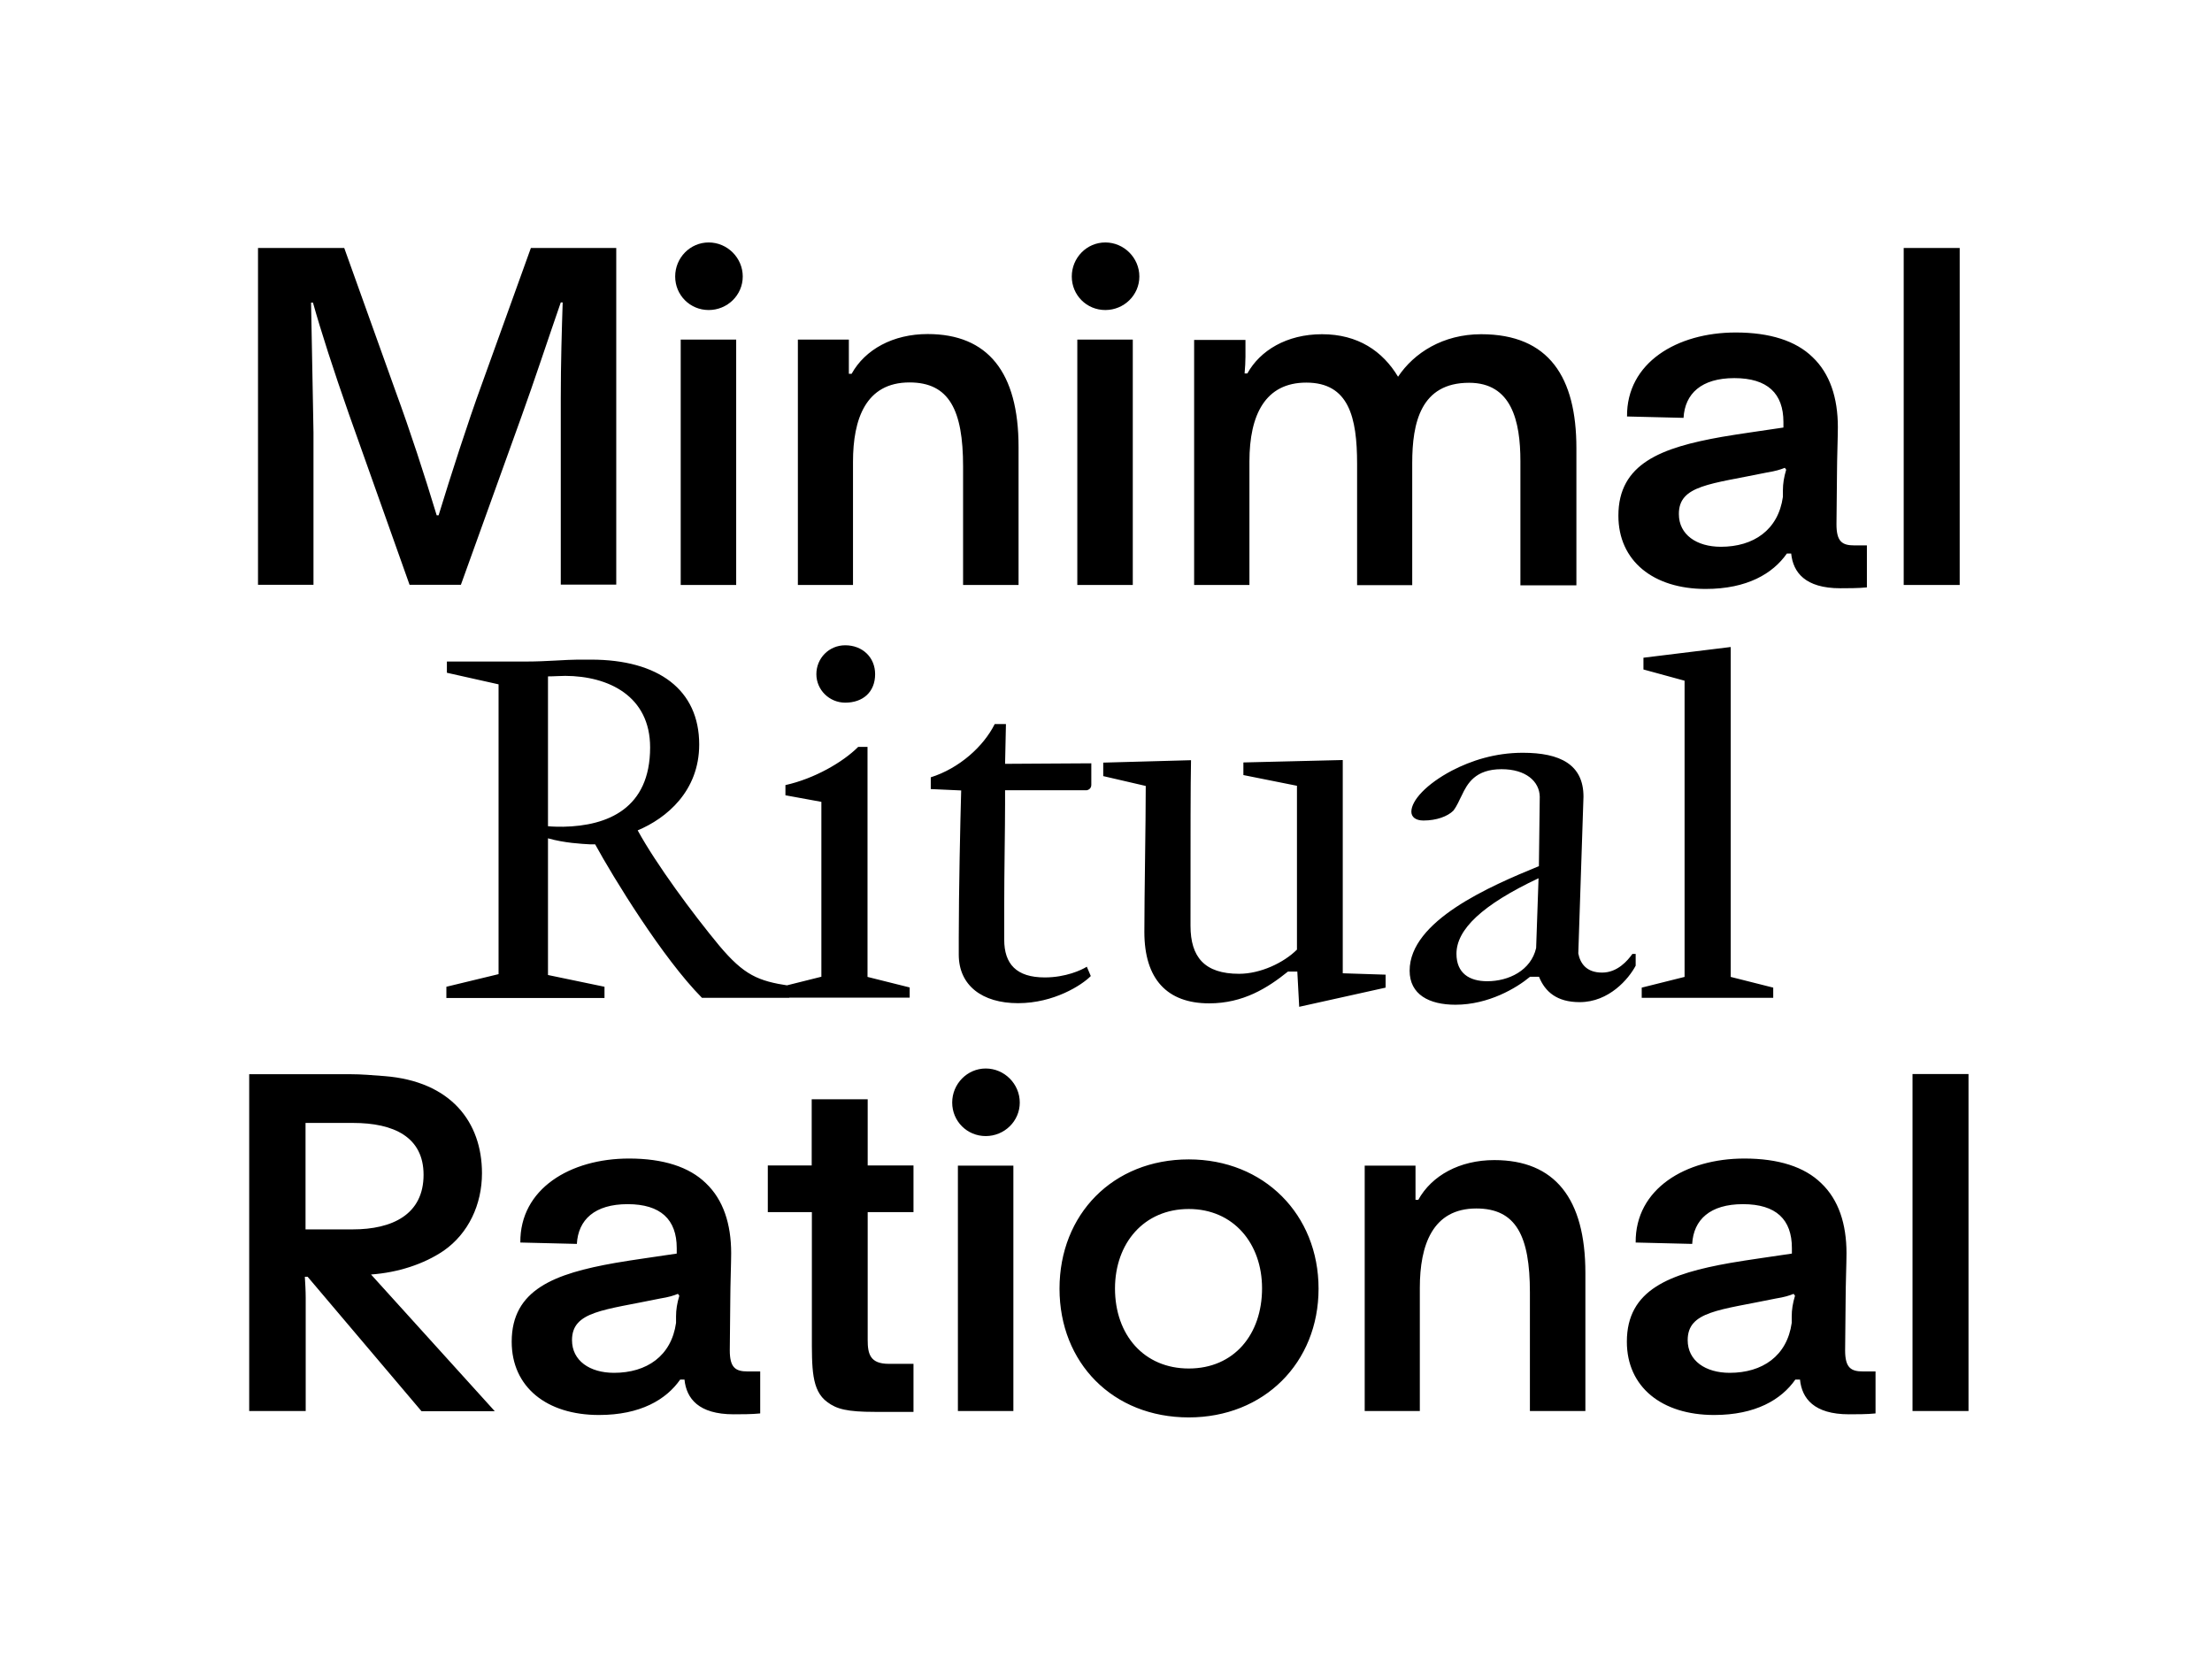 <?xml version="1.0" encoding="UTF-8"?>
<svg enable-background="new 0 0 1280 960" version="1.1" viewBox="0 0 1280 960" xml:space="preserve" xmlns="http://www.w3.org/2000/svg">

	<path d="m1106.7 816.5h32.4v-195h-32.4v195zm-79.1-65.1c4.9-0.8 7.6-1.6 10.3-2.7l0.8 1.1c-1.3 4.3-1.9 8.1-1.9 11.9v3.8c-2.7 19.2-17 28.9-35.9 28.9-14 0-24.3-7-24.3-18.9 0-16.8 18.3-17.3 51-24.1m14 47c1.1 10.8 8.1 20 28.3 20 3.8 0 10.8 0 15.4-0.5v-24.3h-7.3c-7 0-10.3-2.2-10.3-12.2l0.3-30c0-7.3 0.5-20.8 0.5-26.2 0-17-4.6-31-14.6-40.5-9.7-9.5-24.8-14.3-44.5-14.3-34 0-63.2 17.5-62.9 48.6l32.7 0.8c0.8-14 10.3-23 29.4-23 19.2 0 28.3 8.9 28.3 25.4v3.2c-12.4 1.9-24.6 3.5-35.6 5.4-35.1 6.2-59.9 15.4-59.9 45.6 0 26.2 20.2 42.4 50.5 42.4 24 0 38.9-8.9 47-20.5h2.7zm-222.5-123.9h-29.4v142h31.9v-71.3c0-24.6 7.3-45.9 32.7-45.9 23 0 31 15.9 31 48.6v68.6h32.1v-79.9c0-43.2-17.8-65.3-52.7-65.3-20 0-36.2 8.9-44 23h-1.6v-19.8zm-131.2 25.1c25.9 0 42.4 20 42.4 45.9 0 26.7-16.2 46.4-42.4 46.4-25.9 0-42.7-19.4-42.7-46.4 0.1-26.2 16.8-45.9 42.7-45.9m0-28.7c-44 0-74.8 31.9-74.8 74.8s30.8 74.5 74.8 74.5c43.5 0 75.1-31.6 75.1-74.5s-31.6-74.8-75.1-74.8m-133.6 145.6h32.1v-142h-32.1v142zm-3.3-178.5c0 10.8 8.6 19.4 19.4 19.4s19.7-8.6 19.7-19.4-8.9-19.7-19.7-19.7c-10.7 0-19.4 8.9-19.4 19.7m-81.2 63.5v70.7c0 19.4-0.3 32.4 8.9 39.1 5.4 4.1 11.6 5.7 27.5 5.7h22.4v-27.8h-14.3c-10.8 0-12.2-5.7-12.2-13.8v-74h26.5v-27h-26.5v-38.3h-32.4v38.3h-25.4v27h25.5zm-87.8 49.9c4.9-0.8 7.6-1.6 10.3-2.7l0.8 1.1c-1.3 4.3-1.9 8.1-1.9 11.9v3.8c-2.7 19.2-17 28.9-35.9 28.9-14 0-24.3-7-24.3-18.9 0-16.8 18.4-17.3 51-24.1m14.1 47c1.1 10.8 8.1 20 28.4 20 3.8 0 10.8 0 15.4-0.5v-24.3h-7.3c-7 0-10.3-2.2-10.3-12.2l0.3-30c0-7.3 0.5-20.8 0.5-26.2 0-17-4.6-31-14.6-40.5-9.7-9.5-24.8-14.3-44.5-14.3-34 0-63.2 17.5-62.9 48.6l32.7 0.8c0.8-14 10.3-23 29.4-23s28.4 8.9 28.4 25.4v3.2c-12.4 1.9-24.6 3.5-35.6 5.4-35.1 6.2-59.9 15.4-59.9 45.6 0 26.2 20.2 42.4 50.5 42.4 24 0 38.9-8.9 47-20.5h2.5zm-219.3-87v-61.6h27.5c23.5 0 40.8 8.1 40.8 30 0 23-18.1 31.6-41 31.6h-27.3zm-32.6 105.1h32.7v-65.3c0-4.3-0.3-9.2-0.5-12.4h1.6l65.9 77.8h42.4l-71.6-79.1c15.4-1.1 30.5-5.9 42.1-13.8 14.3-10 22.1-26.7 22.1-44.8 0-29.7-18.1-53.2-56.4-56.2-6.8-0.5-13-1.1-20-1.1h-58.3v194.9z"/>
	<path d="m950 571.5v5.9h76.1v-5.9l-24.6-6.2v-190.9l-50.5 6.2v6.8l23.8 6.5v171.4l-24.8 6.2zm-61.1-22.9c-3 13-15.9 19.2-28.3 19.2-10.3 0-17.8-4.6-17.8-15.9 0-14 14.8-28.3 47.5-43.7l-1.4 40.4zm1.7 16.7c3.5 8.6 10.3 14.6 23.5 14.6 17 0 28.4-13.5 32.4-21.1v-6.8h-1.9c-2.7 3.8-8.6 10.8-17.5 10.8-9.2 0-12.7-5.4-13.8-11.1l3-90.7c0-18.6-13.5-25.4-35.1-25.4-16.2 0-30 4.6-41 10.3-14.8 7.8-23.5 17.3-23.5 23.8 0 3 2.4 5.1 7 5.1 7.6 0 14-2.4 17.3-5.7 2.4-3.2 3.2-5.7 4.9-8.9 3.2-6.8 7.8-15.1 23-15.1 14 0 21.9 7 22.1 15.9l-0.5 40.2c-28.3 11.6-74.8 31.6-74.8 60.5 0 13.8 11.3 19.7 26.5 19.7 19.2 0 35.4-9.7 43.2-16.2h5.2zm-139.9-3.2 1.1 20.5 50-11.1v-7.5l-24.8-0.8v-123.4l-57.5 1.4v7.3l31 6.2v94.8c-7.6 7.6-21.1 14-33.5 14-20 0-28.1-9.7-28.1-27.8 0-57.2 0-80.5 0.3-95.8l-50.8 1.4v7.8l24.6 5.7c0 22.4-0.8 62.1-0.8 84.5 0 27.3 13.2 41.3 37.5 41.3 19.7 0 33.8-8.9 45.6-18.4h5.4zm-121.8-2.7c-3 1.9-12.2 6.2-24.3 6.2-16.5 0-23.5-7.8-23.5-21.9v-19.2c0-19.7 0.5-44.8 0.5-59.4v-7.8h47.2c1.6-0.3 2.7-1.4 2.7-3.2v-12.4c-12.4 0-37.5 0.3-49.9 0.3l0.5-23h-6.5c-6.5 13-20.5 25.6-37 30.8v6.8l17.6 0.8c-0.5 17.3-1.4 57.8-1.4 85.3v9.7c0 17.8 13.5 28.1 34.3 28.1s37-10.5 42.1-15.7l-2.3-5.4zm-126.9 5.9v-133.1h-5.4c-8.9 8.9-25.4 18.4-42.1 22.1v5.9l20.8 3.8v101.2l-24.8 6.2v5.9h75.9v-5.9l-24.4-6.1zm-12.9-158.7c10.3 0 17.3-6.2 17.3-16.5 0-9.7-7.3-16.7-17.3-16.7-9.5 0-16.7 7.6-16.7 16.7s7.5 16.5 16.7 16.5m-112.9 25.9c0 35.4-24.6 45.4-50.2 45.9-2.2 0-6.2 0-8.9-0.3v-86.7c3.5 0 7-0.3 10-0.3 25.1 0.1 49.1 11.7 49.1 41.4m-87.7-36.5v167.7l-30.2 7.3v6.5h91.5v-6.5l-32.7-6.8v-79.1c9.5 2.7 19.2 3.2 24.6 3.5h2.7c10.5 19.2 39.1 65.9 61.8 88.8h50.5v-7c-18.1-2.7-26.2-6.2-40.5-23.2-15.4-18.6-36.4-47-47.2-66.7 16.7-7 35.6-22.7 35.6-49.7 0-31.6-23.5-49.1-62.6-49.1h-7.6c-6.5 0-18.6 1.1-29.4 1.1h-46.4v6.5l29.9 6.7z"/>
	<path d="m1101.6 338.5h32.4v-195h-32.4v195zm-79.1-65.1c4.9-0.8 7.6-1.6 10.3-2.7l0.8 1.1c-1.3 4.3-1.9 8.1-1.9 11.9v3.8c-2.7 19.2-17 28.9-35.9 28.9-14 0-24.3-7-24.3-18.9-0.1-16.8 18.3-17.3 51-24.1m14 47c1.1 10.8 8.1 20 28.4 20 3.8 0 10.8 0 15.4-0.5v-24.3h-7.3c-7 0-10.3-2.2-10.3-12.2l0.3-30c0-7.3 0.5-20.8 0.5-26.2 0-17-4.6-31-14.6-40.5-9.7-9.5-24.8-14.3-44.5-14.3-34 0-63.2 17.5-62.9 48.6l32.7 0.8c0.8-14 10.3-23 29.4-23 19.2 0 28.4 8.9 28.4 25.4v3.2c-12.4 1.9-24.6 3.5-35.6 5.4-35.1 6.2-59.9 15.4-59.9 45.6 0 26.2 20.2 42.4 50.5 42.4 24 0 38.9-8.9 47-20.5h2.5zm-345.3 18.1h31.8v-71.5c0-27 9.2-45.6 32.9-45.6 24.6 0 29.4 20 29.4 47v70.2h31.9v-70.7c0-23.2 4.9-46.4 32.9-46.4 24.6 0 29.7 22.1 29.7 45.4v71.8h32.4v-79.4c0-40.8-15.7-65.9-55.1-65.9-22.1 0-38.9 10.8-48.1 24.6-8.9-14.8-23.2-24.6-44-24.6-20.5 0-35.9 9.5-43.2 22.7h-1.6c0.3-3.8 0.5-6.5 0.5-9.7v-9.7h-29.7v141.8zm-67.8 0h32.1v-142h-32.1v142zm-3.2-178.5c0 10.8 8.6 19.4 19.4 19.4s19.7-8.6 19.7-19.4-8.9-19.7-19.7-19.7-19.4 8.9-19.4 19.7m-129.1 36.5h-29.4v142h31.9v-71.3c0-24.6 7.3-45.9 32.7-45.9 22.9 0 31 15.9 31 48.6v68.6h32.1v-79.9c0-43.2-17.8-65.3-52.6-65.3-20 0-36.2 8.9-44 23h-1.6v-19.8zm-97.2 142h32.1v-142h-32.1v142zm-3.2-178.5c0 10.8 8.6 19.4 19.4 19.4s19.7-8.6 19.7-19.4-8.9-19.7-19.7-19.7-19.4 8.9-19.4 19.7m-241.4-16.5v194.9h32.1v-88c0-5.7-0.3-12.1-1.4-75.3h1.1c4.6 16.5 11.9 39.1 20.8 64.5l35.1 98.8h29.7l35.1-97.5c7.3-20.2 15.1-44 22.7-65.9h1.1c-0.5 15.7-1.1 34.8-1.1 55.3v108h32.1v-194.8h-49.4l-28.6 79.4c-7.8 21.3-17.8 52.4-24.8 75.3h-1.1c-7.3-24-15.1-48.1-23.8-71.8l-29.7-82.9h-49.9z"/>

</svg>
